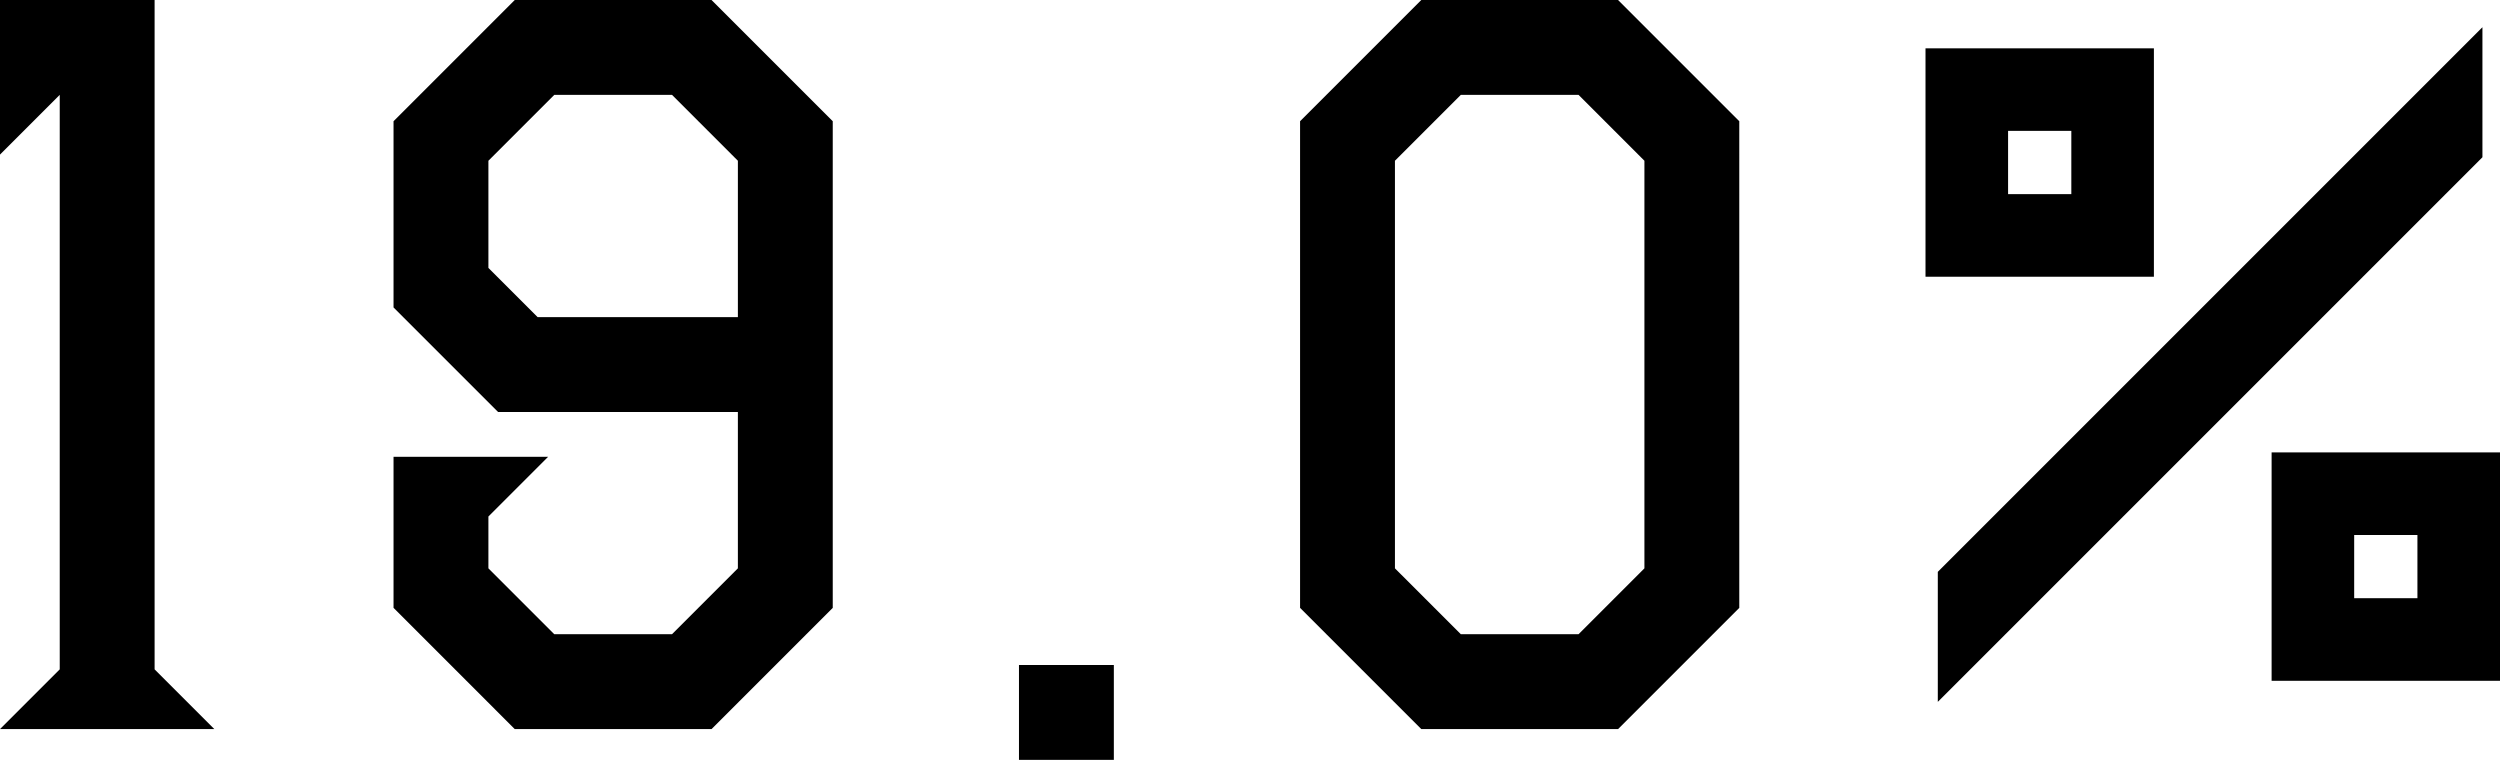 <svg xmlns="http://www.w3.org/2000/svg" width="113.84" height="34.6"><path d="M0 33.2h9.76l-2.72-2.72V0H0v7.04l2.72-2.72v26.16zm23.44 0h8.96l5.52-5.52V5.52L32.4 0h-8.96l-5.52 5.52V14l4.76 4.76H33.6v7.12l-3 3h-5.36l-3-3v-2.36l2.72-2.72h-7.04v6.88zm-1.2-21V7.32l3-3h5.36l3 3v7.12h-9.12zM46.4 34.6h4.32v-4.32H46.4zm18.32-1.4h8.96l5.52-5.52V5.52L73.68 0h-8.96L59.2 5.52v22.16zm-1.2-7.32V7.32l3-3h5.36l3 3v18.56l-3 3h-5.36zm24.72 6.08l24.8-24.8V1.24l-24.8 24.8zm-.56-19.36h10.4V2.2h-10.4zm3.76-3.76V5.96h2.88v2.88zm12 22.16h10.4V20.6h-10.4zm3.76-3.76v-2.88h2.88v2.88z"/></svg>